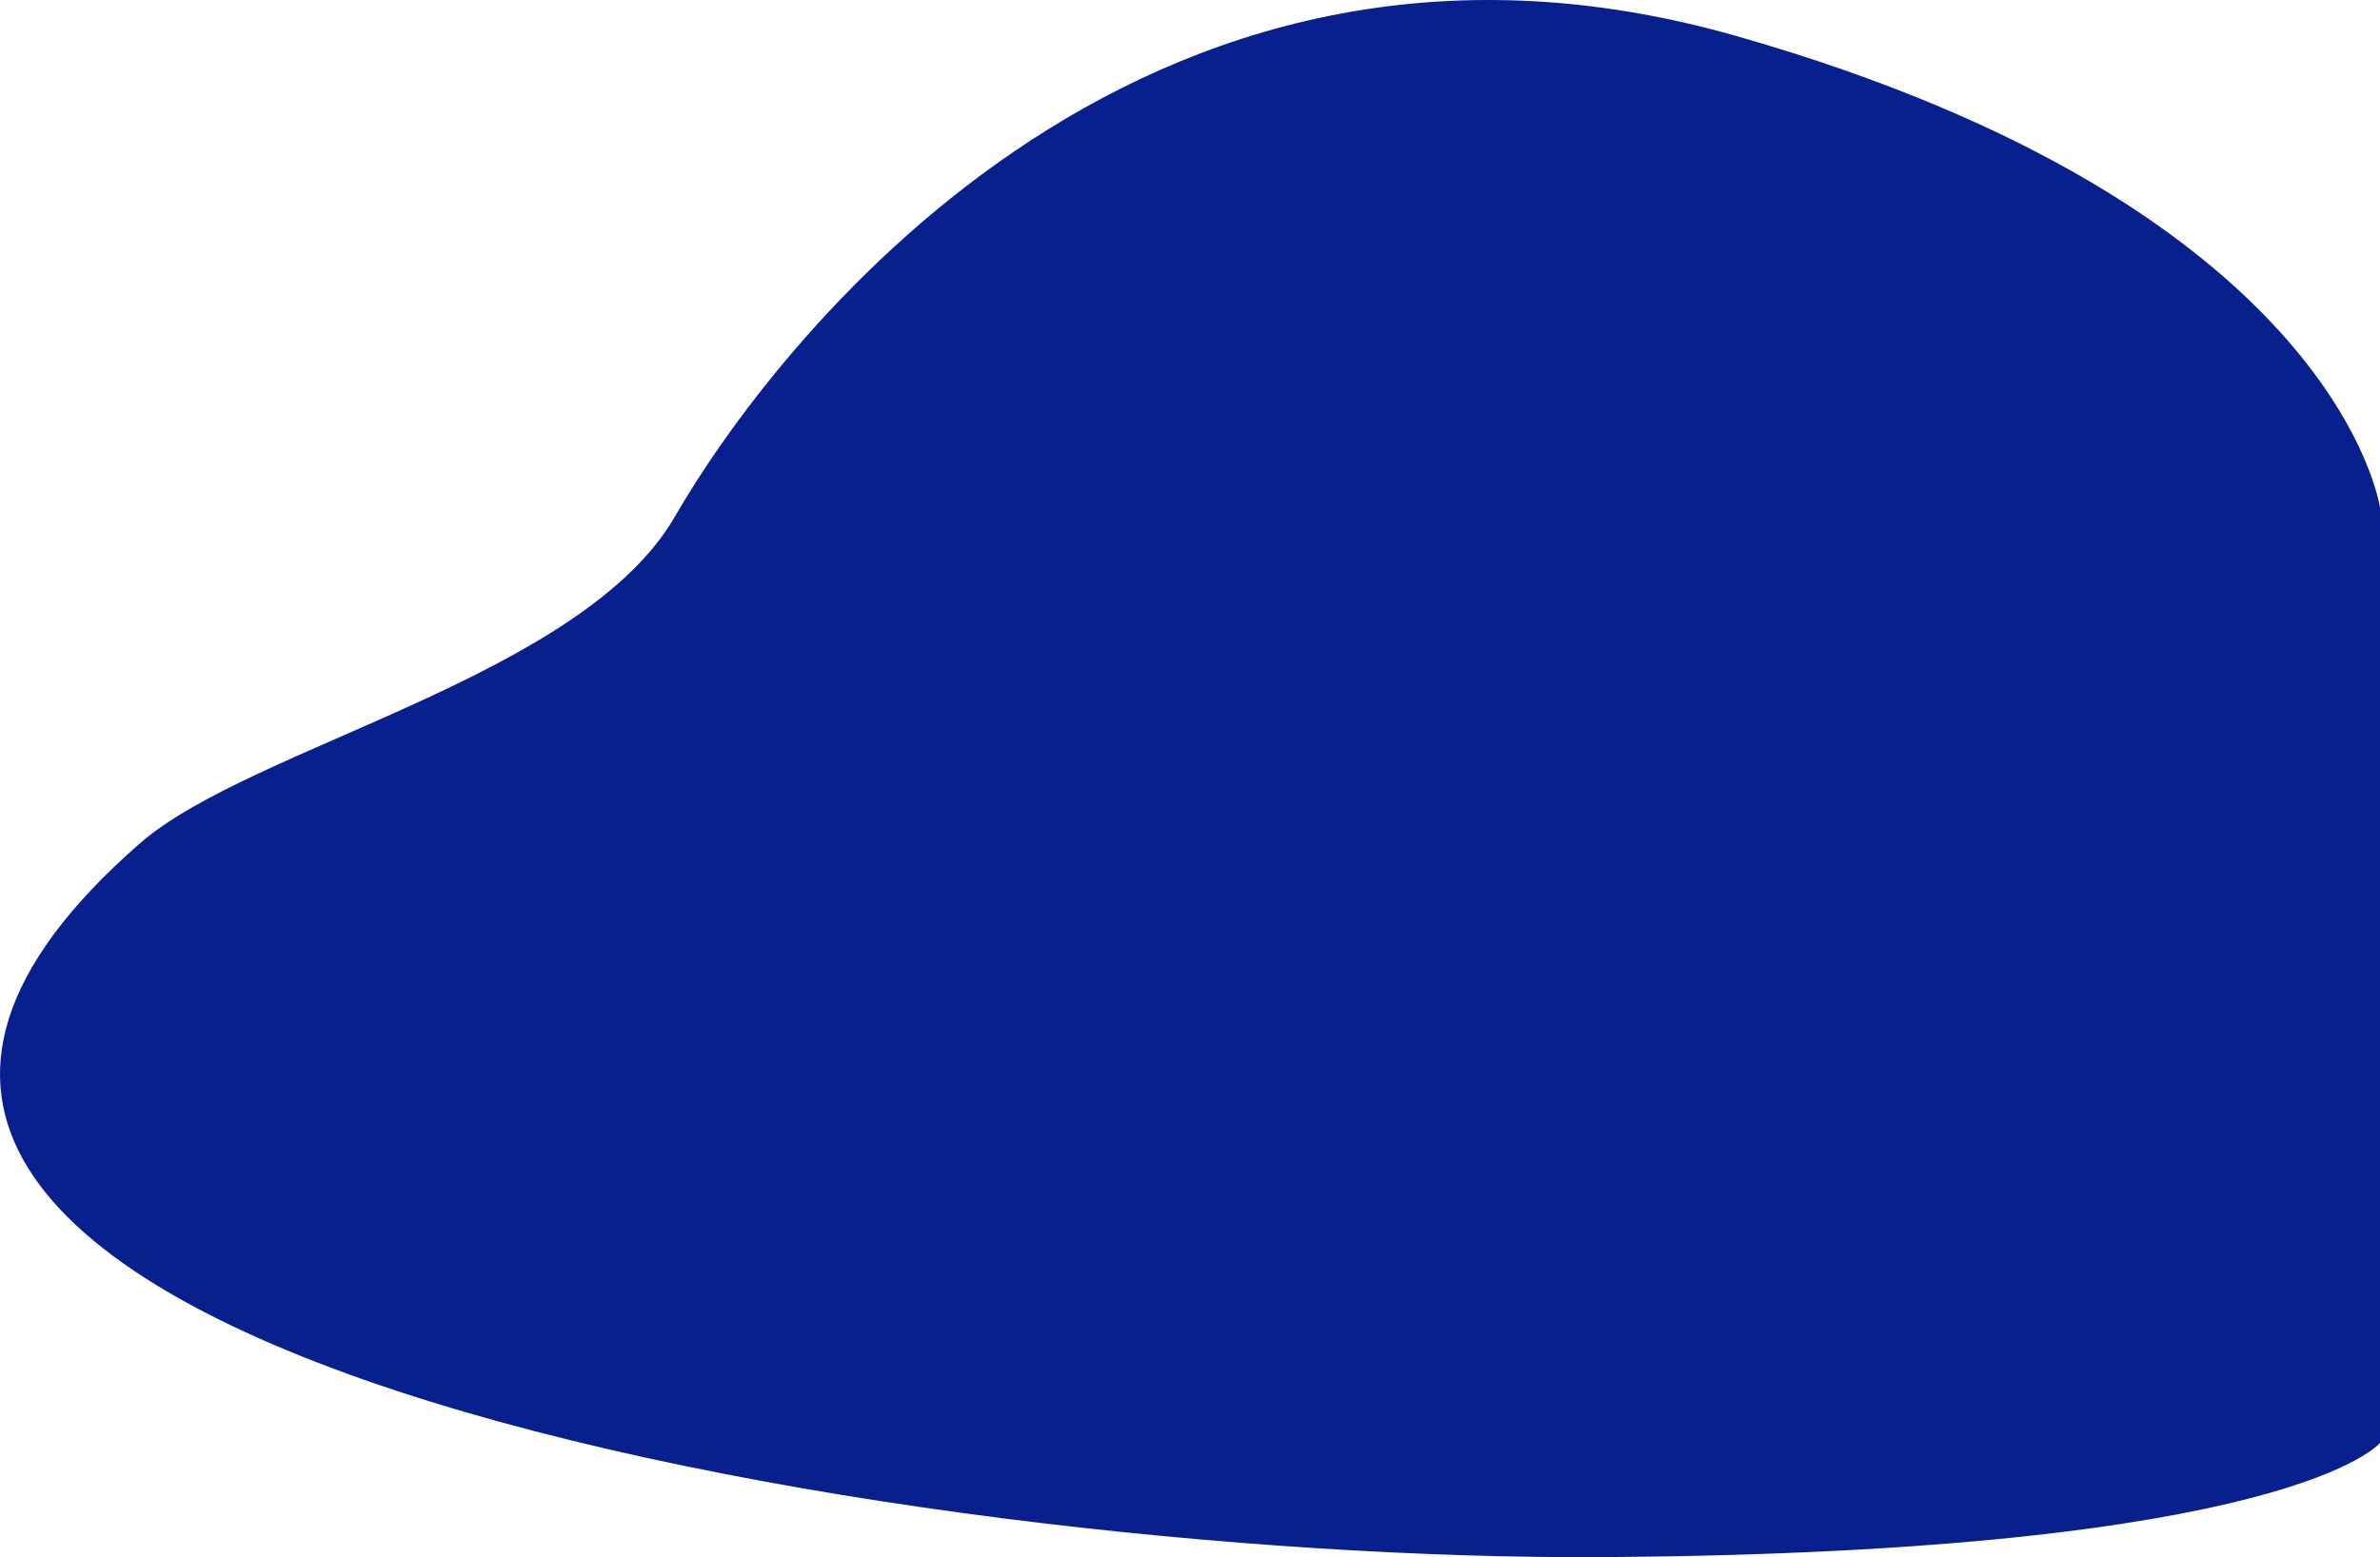 <svg width="1230" height="805" fill="none" xmlns="http://www.w3.org/2000/svg"><path d="M72.374 435.927c57.336-50.075 228.514-85.616 276.592-169.14 48.079-83.525 237.08-336.986 548.35-248.185C1208.59 107.403 1230 262.506 1230 262.506v483.427s-45.59 56.745-401.763 59.035c-356.172 2.19-1054.284-108.512-755.863-369.041z" fill="#081F8E"/></svg>